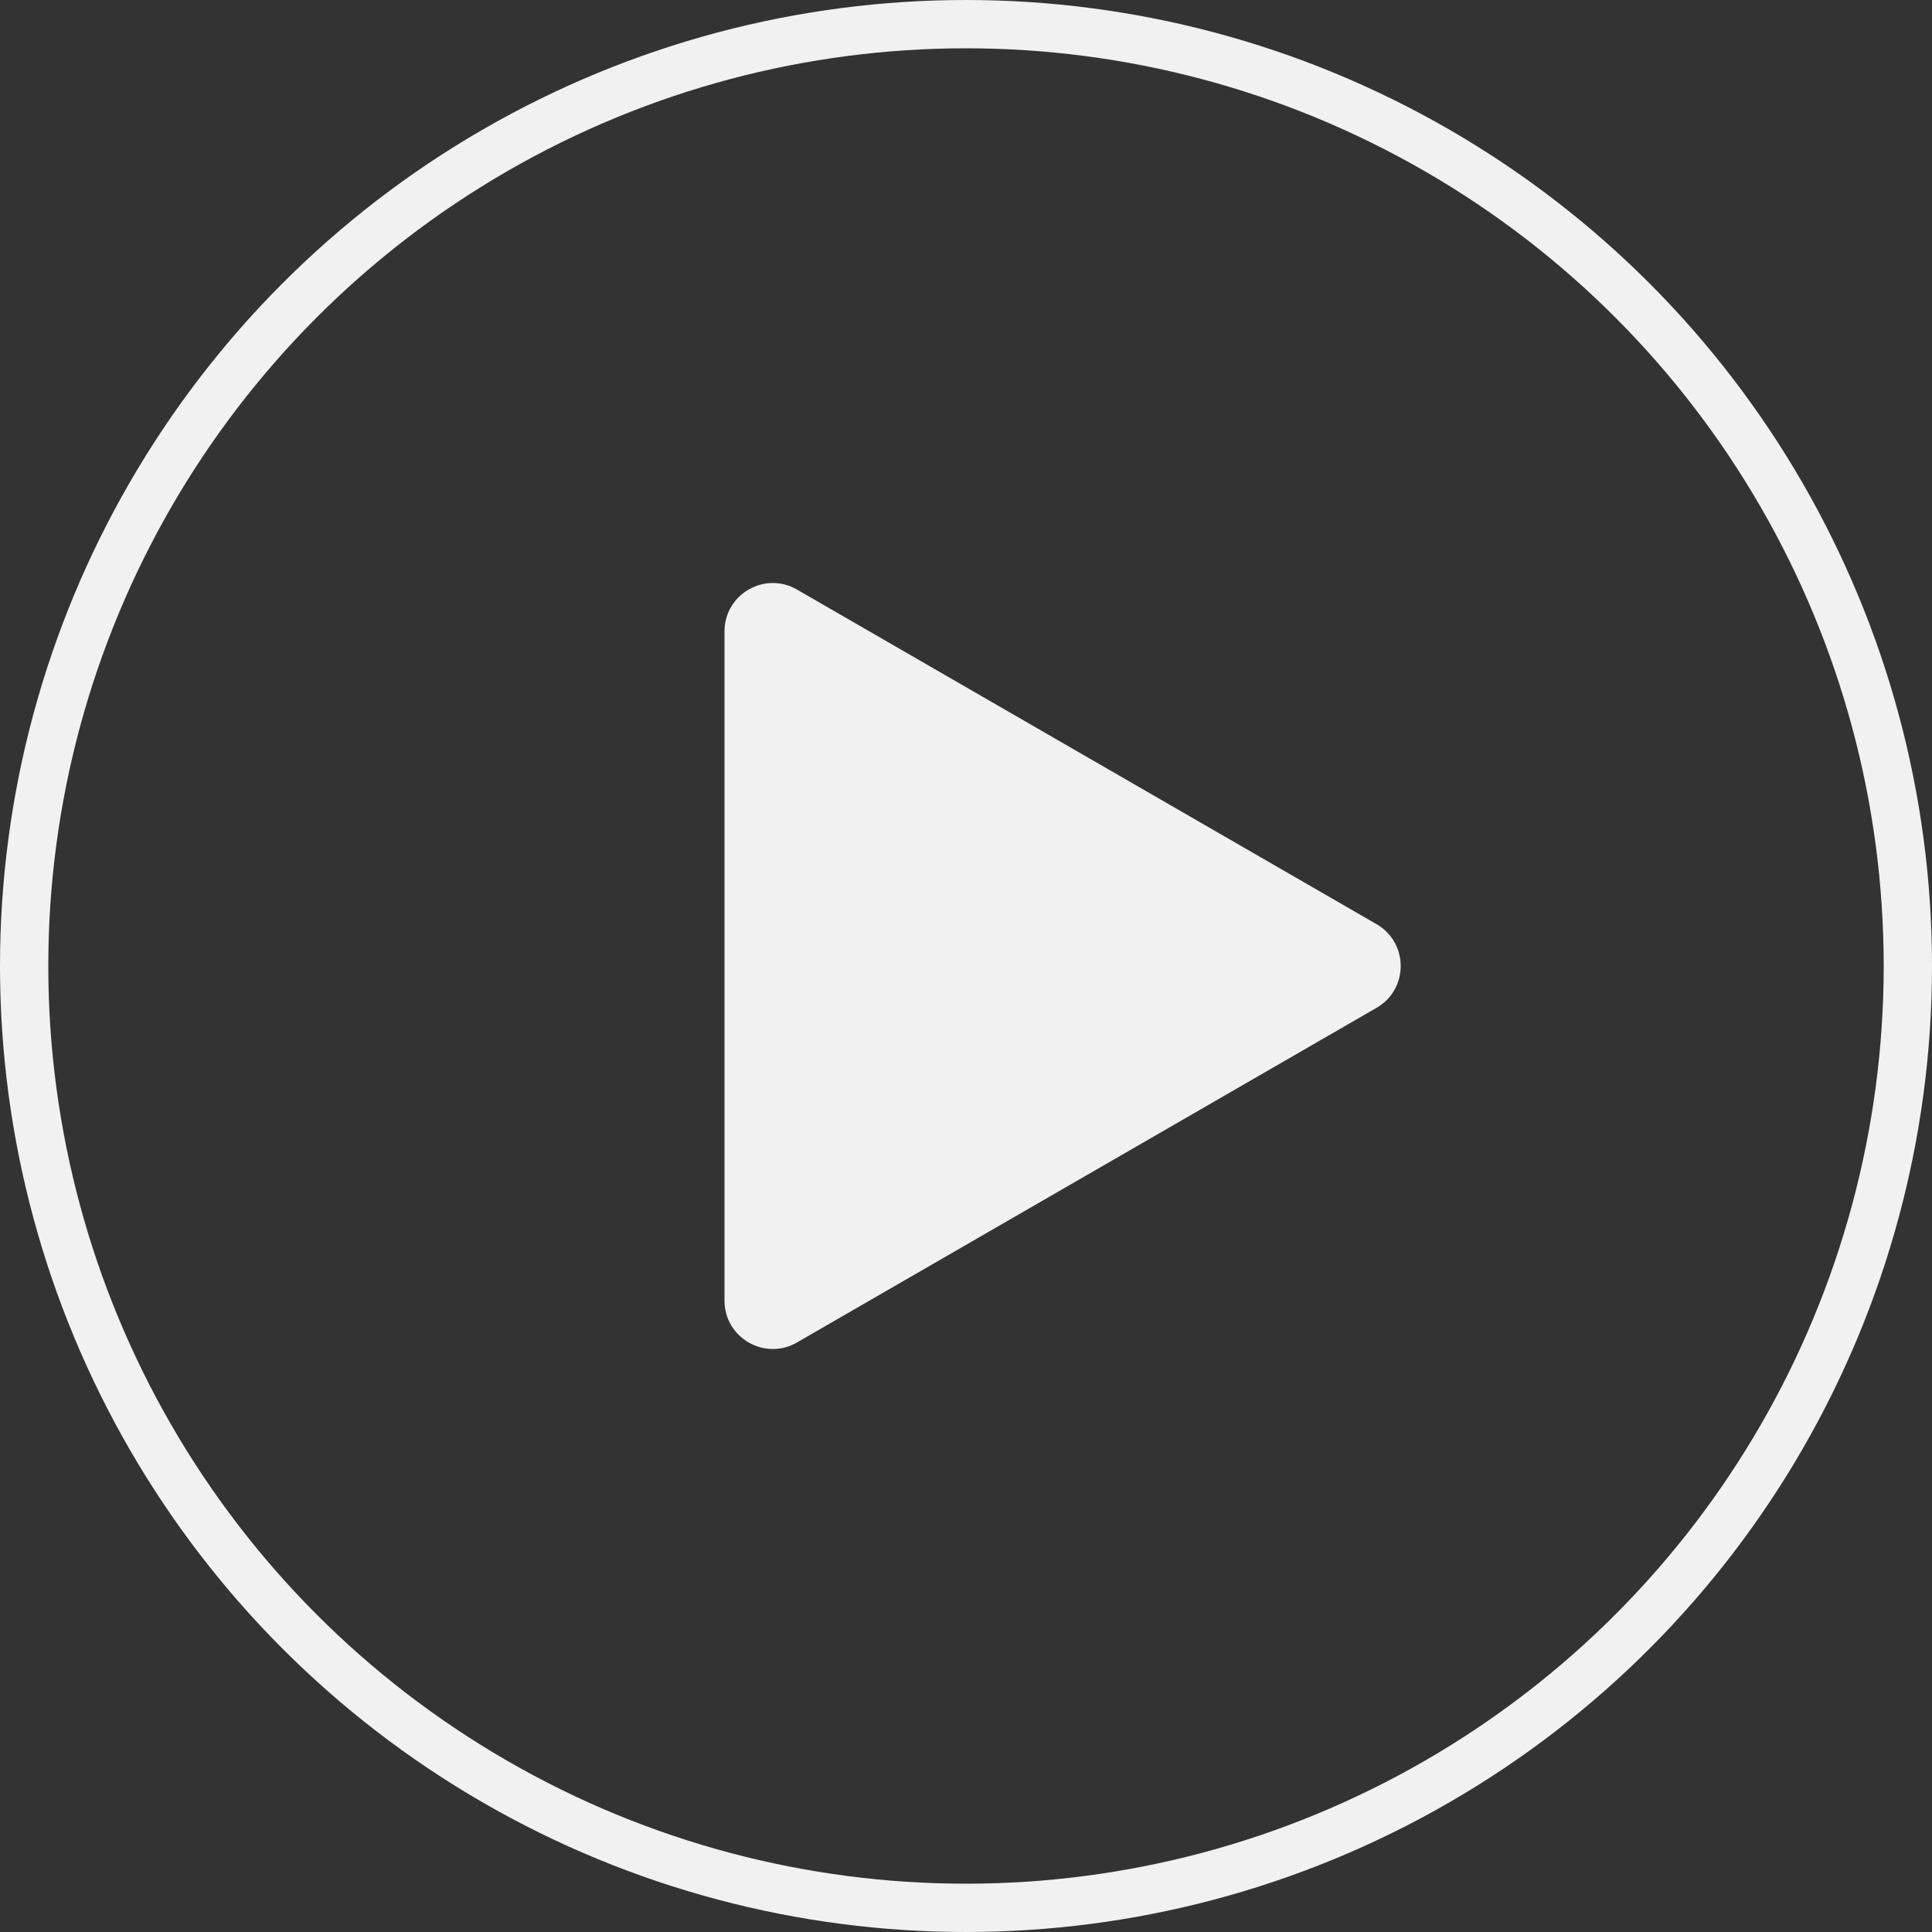 <svg width="80" height="80" viewBox="0 0 80 80" fill="none" xmlns="http://www.w3.org/2000/svg">
<rect x="0" y="0" width="80" height="80" fill="#333333" stroke="none"/>
<circle cx="40" cy="40" r="39" stroke="#F1F1F1" stroke-width="2"/>
<path d="M57 38.268C58.333 39.038 58.333 40.962 57 41.732L33 55.589C31.667 56.358 30 55.396 30 53.856L30 26.144C30 24.604 31.667 23.642 33 24.412L57 38.268Z" fill="#F1F1F1"/>
</svg>
